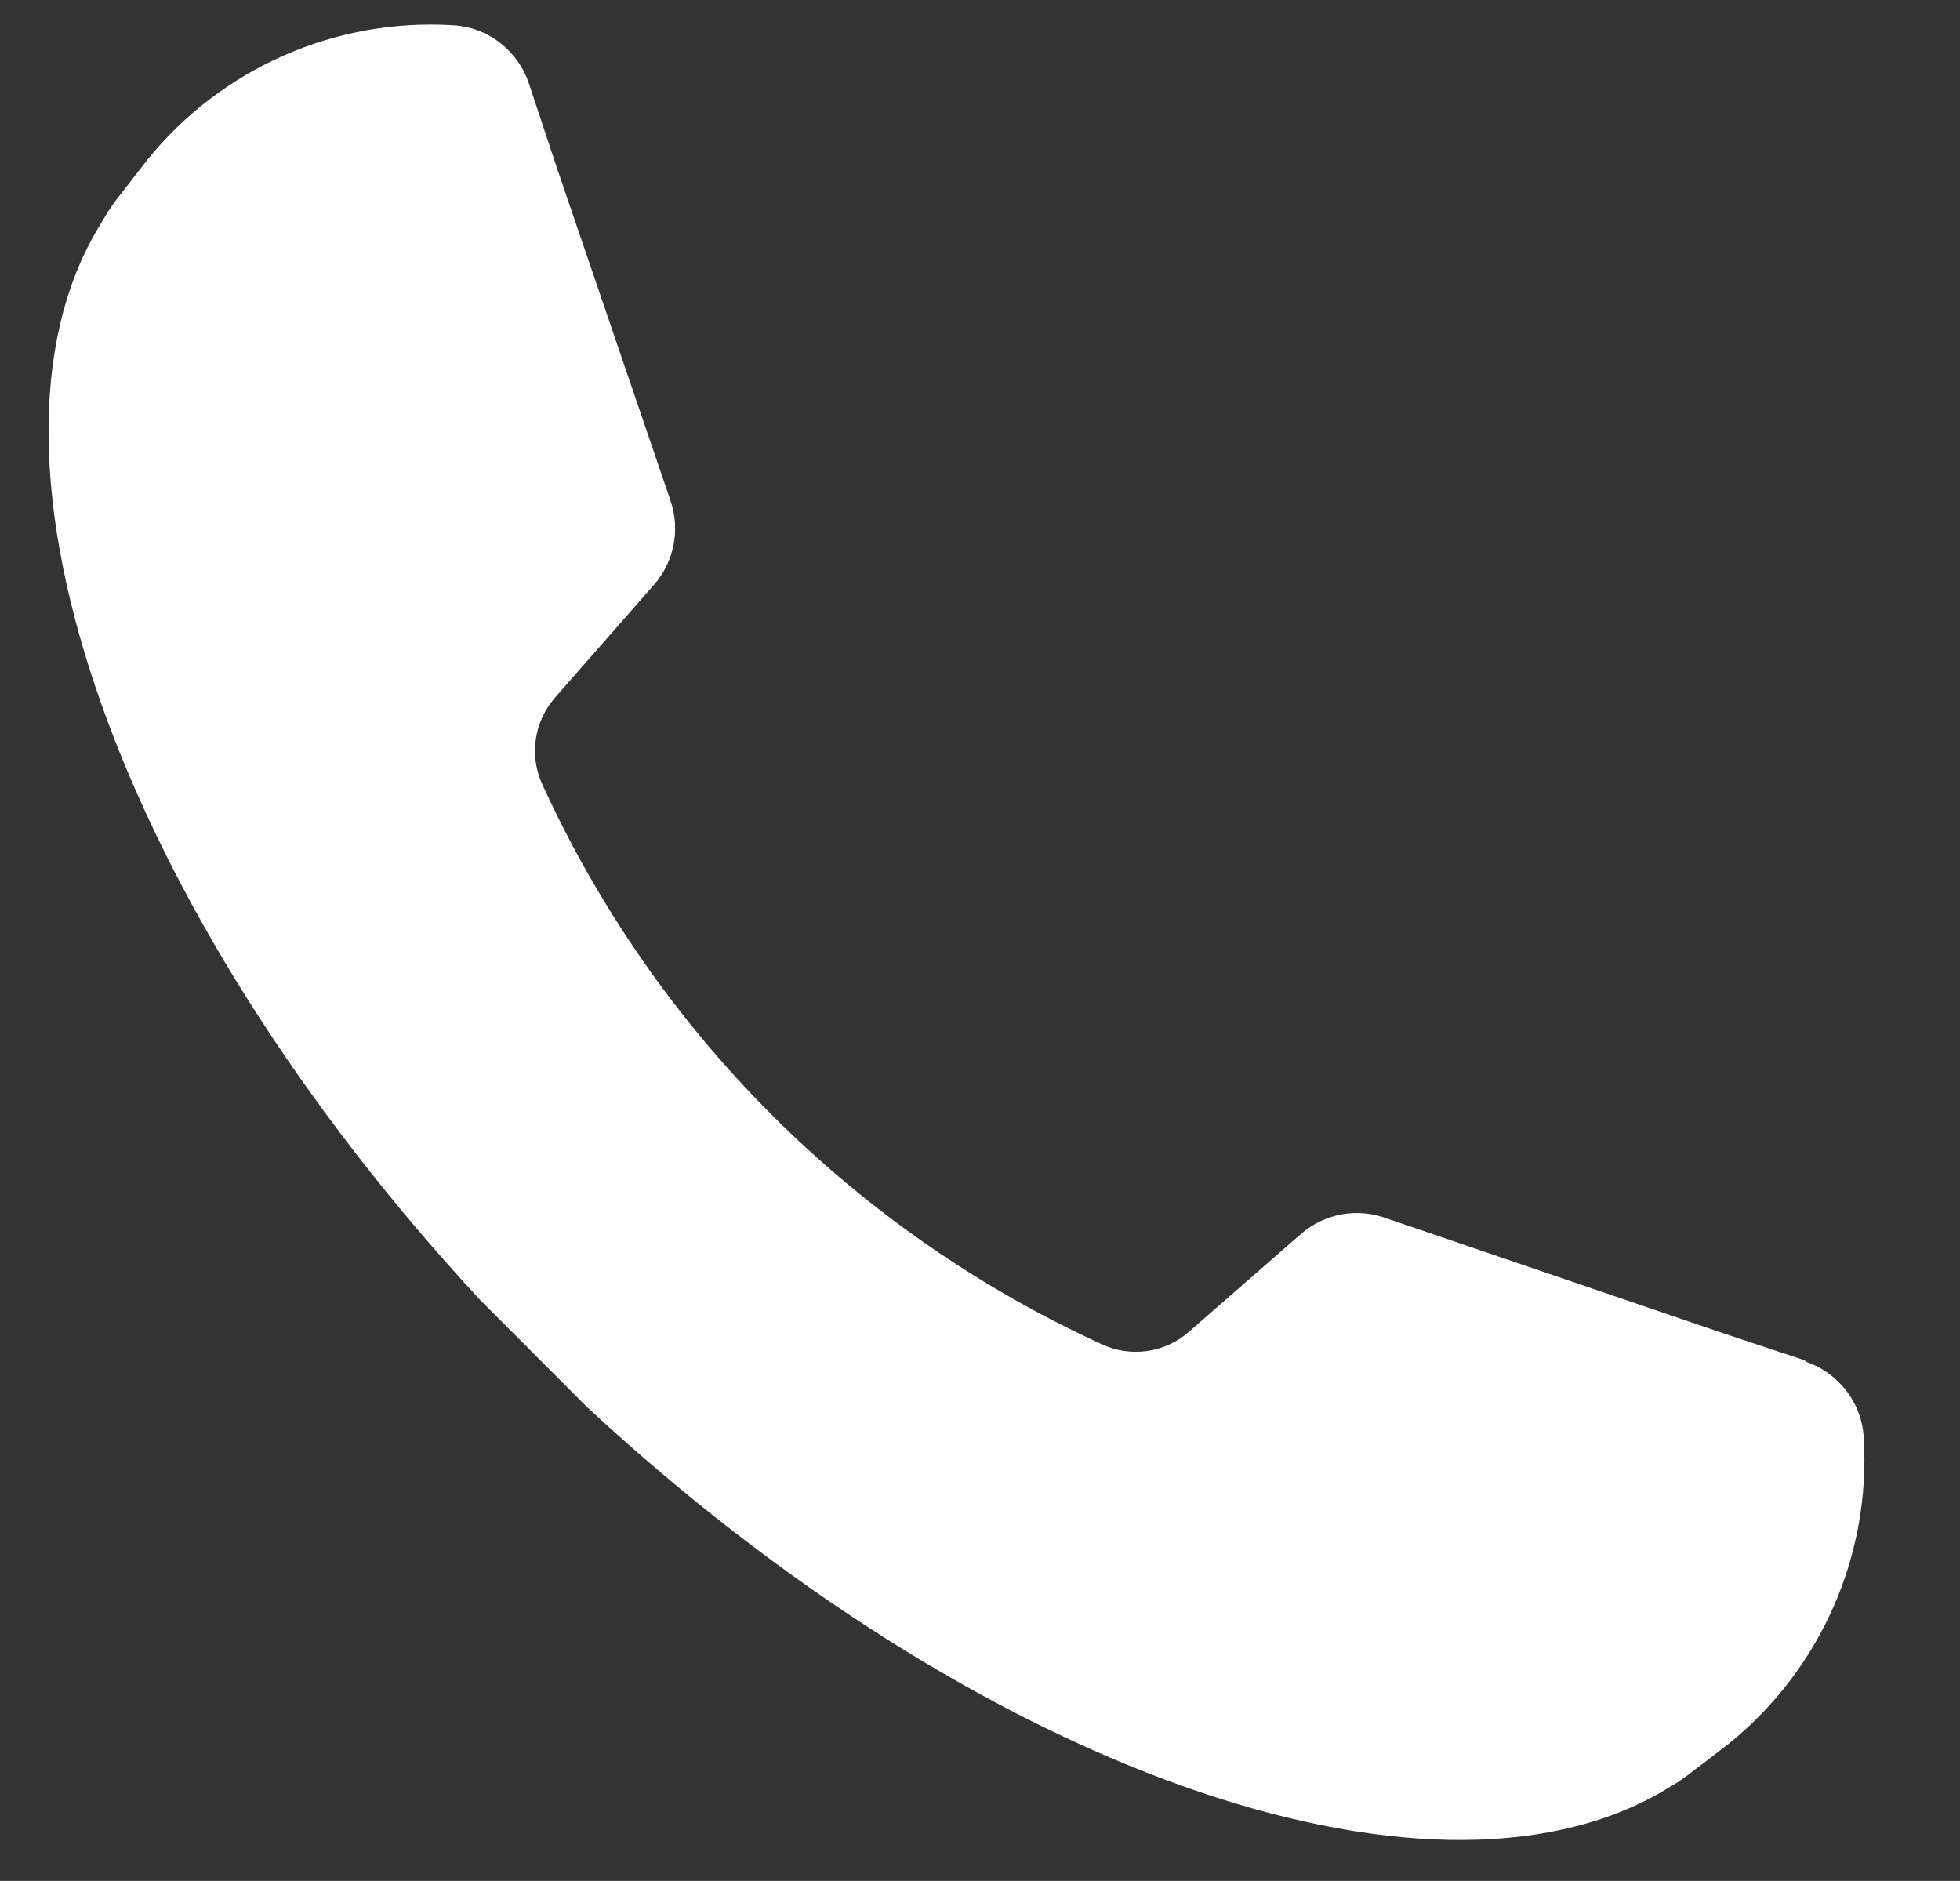 <svg xmlns="http://www.w3.org/2000/svg" xmlns:xlink="http://www.w3.org/1999/xlink" width="22.667" height="21.75" viewBox="0 0 22.667 21.75"><rect x="0" y="0" width="22.667" height="21.75" fill="#333333" stroke="none"/><defs><path id="a" d="M-11.5-11.773h45.125v45.106H-11.5z"/></defs><clipPath id="b"><use xlink:href="#a" overflow="visible"/></clipPath><path clip-path="url(#b)" fill="#FFF" d="M20.87 15.73l-.986-.328-3.847-1.313c-.334-.124-.708-.06-.98.17l-1.308 1.142c-.278.244-.676.3-1.01.142-2.86-1.31-5.154-3.604-6.463-6.463-.158-.333-.103-.73.14-1.01L7.56 6.766c.236-.267.31-.64.194-.978L6.44 1.94 6.113.954c-.05-.142-.13-.27-.236-.375-.17-.173-.4-.275-.642-.287C3.874.21 2.56.79 1.704 1.848l-.205.264-.107.138c-.05.06-.095.125-.138.19l-.122.202c-1.593 2.685.234 7.874 4.423 12.393l.526.526.092.093.092.092.526.527c4.51 4.183 9.7 6.008 12.413 4.455l.2-.12c.065-.044.13-.09.19-.14l.14-.105.263-.203c1.06-.858 1.638-2.173 1.557-3.532-.013-.242-.115-.472-.287-.642-.105-.106-.233-.188-.375-.237 0-.002-.02-.015-.022-.02"/></svg>